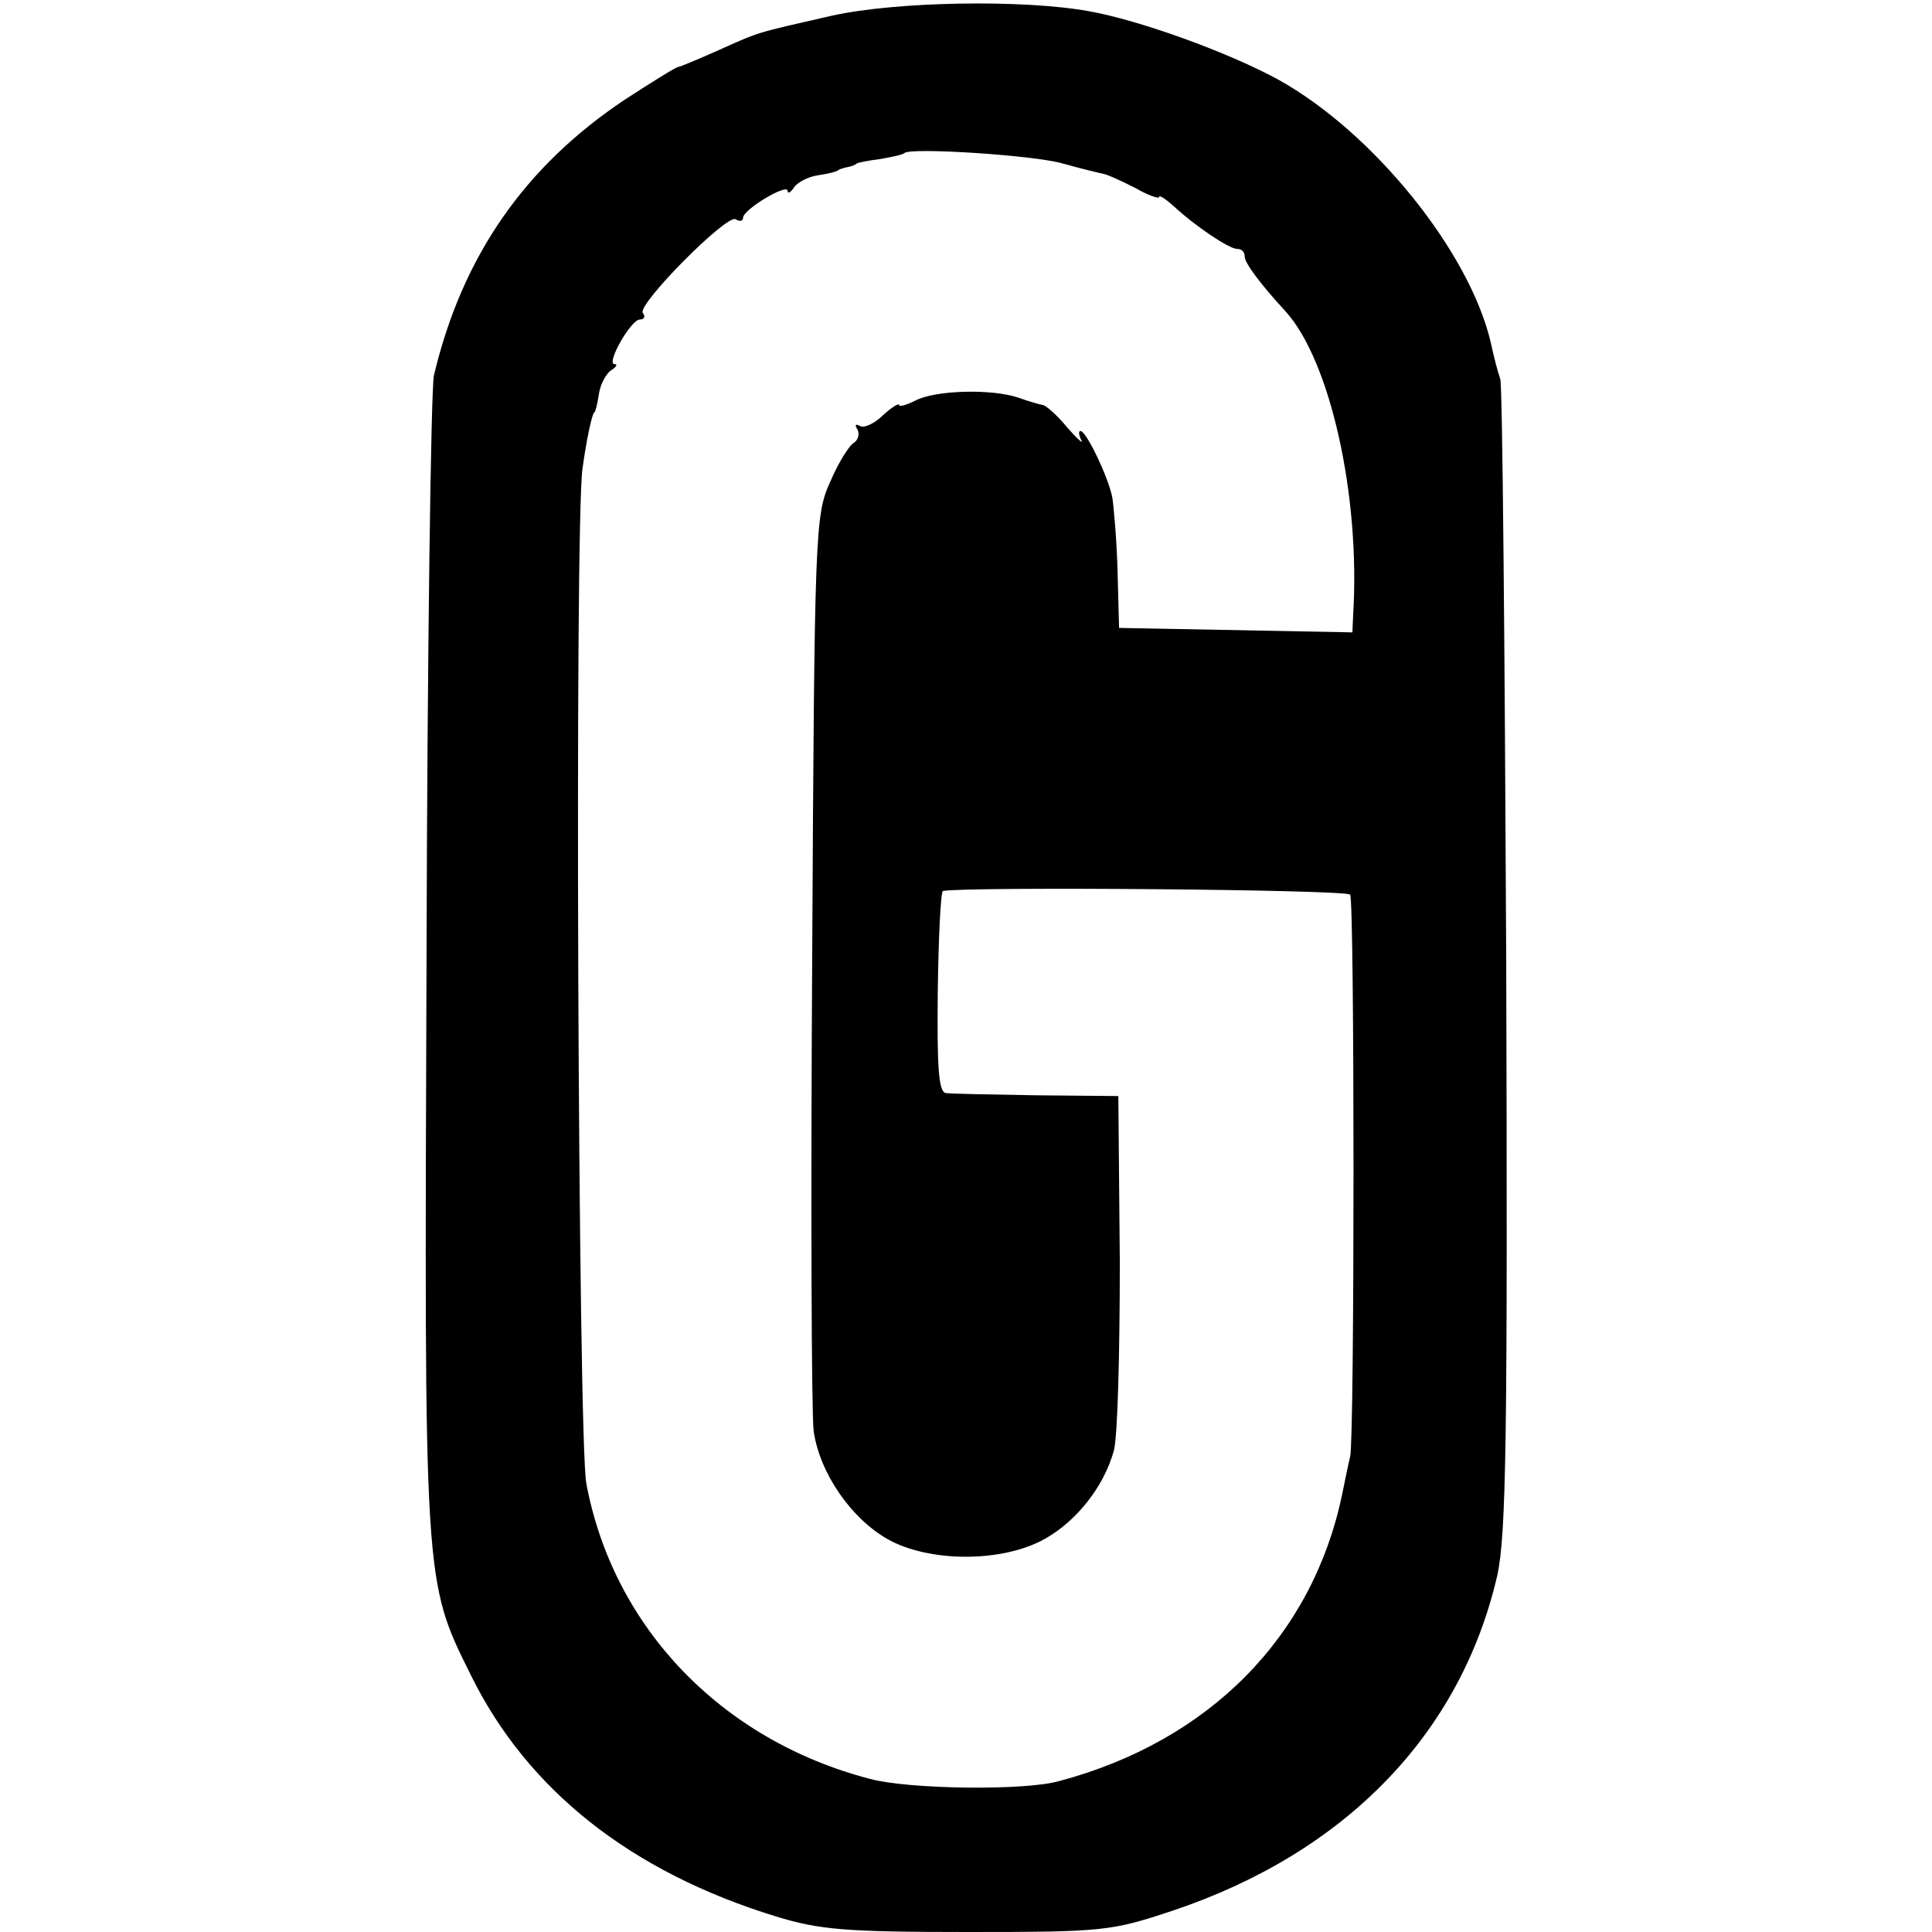 <?xml version="1.0" standalone="no"?>
<!DOCTYPE svg PUBLIC "-//W3C//DTD SVG 20010904//EN"
 "http://www.w3.org/TR/2001/REC-SVG-20010904/DTD/svg10.dtd">
<svg version="1.0" xmlns="http://www.w3.org/2000/svg"
 width="260pt" height="260pt" viewBox="0 0 260 260"
 preserveAspectRatio="xMidYMid meet">
<g transform="translate(0,260) scale(0.1,-0.1)"
fill="#000000" stroke="none">
<path d="M1120 2579 c-105 -24 -96 -21 -154 -47 -27 -12 -51 -22 -53 -22 -3 0
-35 -20 -72 -44 -135 -90 -219 -211 -257 -371 -4 -16 -9 -372 -10 -790 -3
-841 -4 -831 60 -960 76 -154 215 -264 410 -324 59 -18 93 -21 258 -21 183 0
193 1 277 29 232 78 387 238 436 451 12 55 14 182 12 830 -2 421 -5 772 -8
780 -3 8 -9 31 -13 50 -29 122 -158 282 -286 353 -68 37 -187 80 -255 92 -89
16 -259 13 -345 -6z m310 -199 c25 -7 50 -13 55 -14 6 -1 25 -10 43 -19 17
-10 32 -15 32 -12 0 3 9 -3 19 -12 29 -27 75 -58 86 -58 6 0 10 -4 10 -10 0
-9 21 -37 55 -74 60 -66 101 -248 91 -409 l-1 -23 -157 3 -157 3 -2 75 c-1 41
-5 86 -7 100 -5 27 -35 90 -43 90 -3 0 -2 -6 1 -12 4 -7 -5 1 -19 17 -14 17
-29 30 -33 30 -5 1 -19 5 -33 10 -36 12 -111 10 -138 -4 -12 -6 -22 -9 -22 -6
0 3 -10 -3 -22 -14 -11 -11 -26 -18 -31 -14 -6 3 -7 1 -3 -5 3 -6 1 -14 -5
-18 -6 -3 -21 -27 -32 -53 -20 -44 -21 -66 -24 -641 -2 -327 -1 -614 2 -636 8
-56 50 -117 99 -145 56 -32 155 -32 212 0 43 24 80 71 93 119 5 17 8 131 8
254 l-2 223 -110 1 c-60 1 -116 2 -122 3 -10 1 -12 35 -11 136 1 74 4 136 7
136 32 6 544 2 548 -5 6 -9 6 -731 0 -756 -2 -8 -7 -32 -11 -52 -40 -190 -178
-331 -381 -385 -46 -13 -202 -11 -254 3 -200 52 -346 204 -382 398 -11 60 -16
1296 -5 1366 5 37 13 75 16 75 1 0 4 11 6 25 2 13 10 28 17 32 6 4 9 8 4 8
-12 0 22 60 34 60 6 0 8 4 4 9 -7 12 113 133 125 126 6 -4 10 -2 10 2 0 11 60
47 60 36 0 -4 4 -2 8 4 4 7 19 15 32 17 14 2 26 5 28 7 1 1 7 3 12 4 6 1 11 3
13 5 1 1 15 4 32 6 16 3 31 6 32 8 8 8 176 -3 213 -14z"/>
</g>
</svg>
